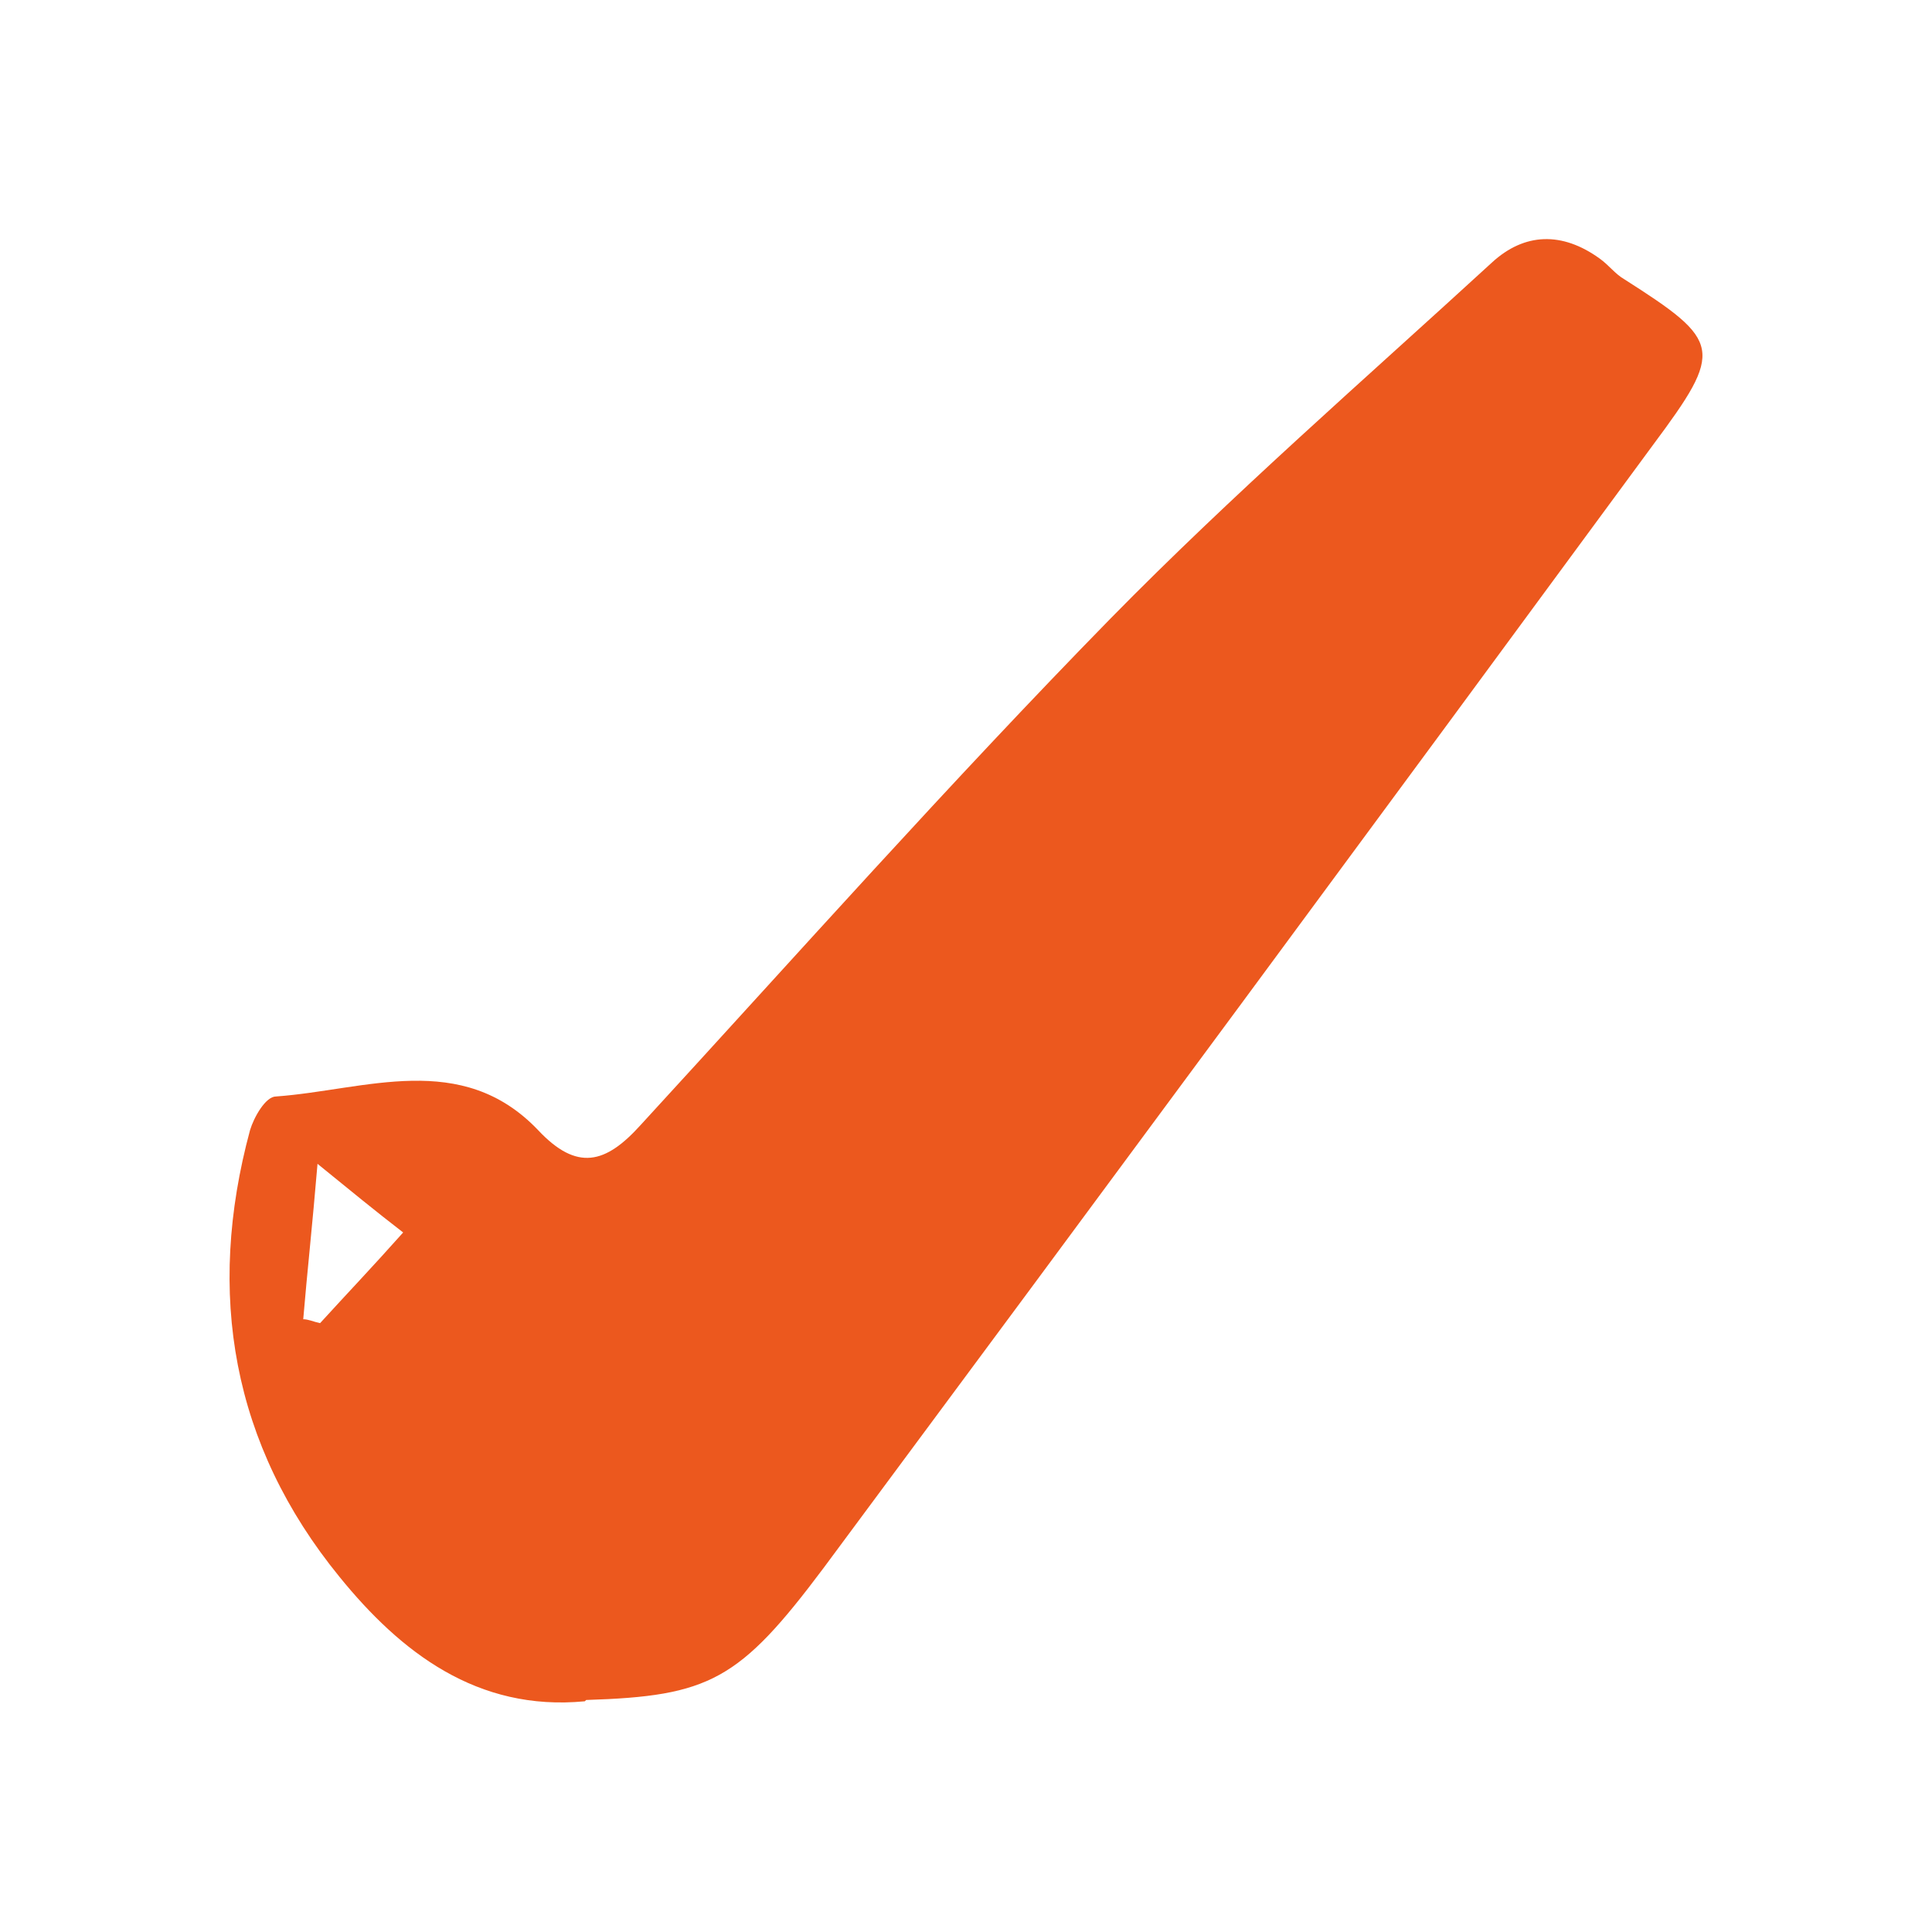 <?xml version="1.0" encoding="UTF-8"?> <svg xmlns="http://www.w3.org/2000/svg" width="202" height="202" viewBox="0 0 202 202" fill="none"><path d="M61.15 177.877C49.887 178.96 41.882 172.732 35.504 164.878C24.242 151.067 21.529 135.225 26.142 118.164C26.549 116.809 27.77 114.643 28.856 114.643C38.218 113.966 48.259 109.768 56.265 118.164C60.335 122.496 63.321 121.684 66.984 117.622C83.267 99.884 99.278 81.875 116.103 64.678C128.858 51.679 142.563 39.764 155.996 27.442C159.388 24.328 163.323 24.192 167.258 27.036C168.208 27.713 168.886 28.661 169.836 29.202C180.013 35.702 180.284 36.514 172.821 46.534C144.055 85.666 115.154 124.798 86.116 163.931C77.296 175.711 74.176 177.336 61.285 177.742L61.15 177.877ZM42.153 128.861C39.168 126.559 36.861 124.663 33.198 121.684C32.655 128.183 32.112 133.058 31.705 137.933C32.248 137.933 32.791 138.204 33.469 138.339C36.183 135.36 38.897 132.517 42.153 128.861Z" fill="#EC581E"></path></svg> 